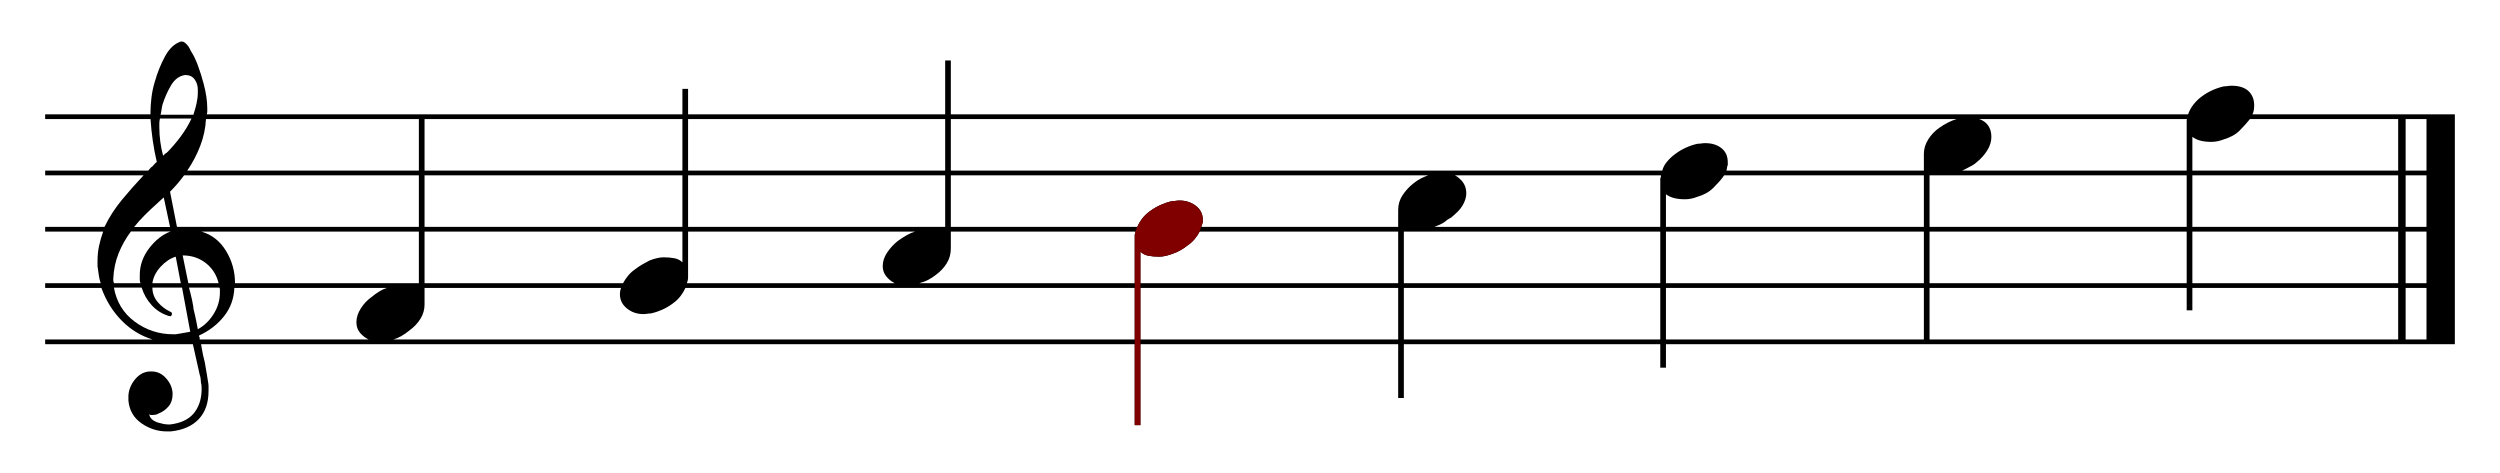 <?xml version="1.0" encoding="UTF-8" standalone="no"?>
<!DOCTYPE svg PUBLIC "-//W3C//DTD SVG 1.0//EN" "http://www.w3.org/TR/2001/REC-SVG-20010904/DTD/svg10.dtd">
<!-- Created with Inkscape (http://www.inkscape.org/) -->
<svg
   xmlns:svg="http://www.w3.org/2000/svg"
   xmlns="http://www.w3.org/2000/svg"
   version="1.0"
   width="3700"
   height="700"
   id="svg2">
  <defs
     id="defs4" />
  <g
     id="layer1">
	<rect x="0" y="0" width="3700" height="700" style="fill:#ffffff;fill-opacity:1;stroke:none" />
    <path
       d="M 3203.987,-212.652 A 1.5,1.5 0 1 1 3200.987,-212.652 A 1.5,1.5 0 1 1 3203.987,-212.652 z"
       id="path3497"
       style="fill:#000000;stroke:none" />
    <g
       transform="translate(34.328,1086.125)"
       id="g3574">
      <path
         d="M 233.219,-1024.625 C 223.892,-1021.51 216.105,-1014.176 209.875,-1002.656 C 203.645,-991.136 198.691,-978.849 194.969,-965.781 C 192.461,-957.689 190.743,-949.591 189.812,-941.5 C 188.882,-933.408 188.406,-926.572 188.406,-920.969 C 188.406,-920.361 188.406,-919.907 188.406,-919.594 C 188.406,-919.28 188.406,-919.125 188.406,-919.125 C 188.406,-918.498 188.406,-918.001 188.406,-917.688 C 188.406,-917.52 188.406,-917.194 188.406,-916.938 L 32.531,-916.938 L 32.531,-916.281 L 32.5,-916.281 L 32.5,-910.719 L 32.531,-910.719 L 32.531,-909.938 L 188.469,-909.938 C 189.102,-899.609 190.168,-889.126 191.688,-878.5 C 193.245,-867.607 195.262,-856.861 197.75,-846.281 C 196.496,-845.654 195.399,-844.713 194.469,-843.469 C 193.538,-842.224 192.441,-840.984 191.188,-839.75 C 189.953,-839.123 188.868,-838.213 187.938,-836.969 C 187.114,-835.868 186.138,-834.764 185.062,-833.656 L 32.531,-833.656 L 32.531,-833.219 L 32.5,-833.219 L 32.531,-833.031 L 32.531,-826.656 L 178.188,-826.656 C 167.301,-815.119 156.699,-803.137 146.406,-790.719 C 135.879,-778.018 127.185,-764.567 120.344,-750.344 L 32.531,-750.344 L 32.531,-750.125 L 32.5,-750.125 L 32.5,-743.562 L 32.531,-743.562 L 32.531,-743.344 L 118.344,-743.344 C 115.891,-736.574 113.885,-729.649 112.344,-722.562 C 110.786,-715.402 110,-707.779 110,-699.688 C 110,-699.08 110,-697.995 110,-696.438 C 110,-694.88 110,-693.503 110,-692.25 C 110.608,-687.9 111.217,-683.515 111.844,-679.156 C 112.47,-674.797 113.403,-670.773 114.656,-667.031 L 32.5,-667.031 L 32.5,-660.5 L 32.531,-660.5 L 32.531,-660.031 L 115.75,-660.031 C 122.606,-640.934 132.822,-624.584 146.406,-611 C 159.467,-597.939 174.514,-588.85 191.531,-583.719 L 32.531,-583.719 L 32.531,-583 L 32.5,-583 L 32.5,-577.406 L 32.531,-577.406 L 32.531,-576.719 L 251.125,-576.719 L 261.219,-531.656 C 261.845,-529.795 262.311,-527.778 262.625,-525.594 C 262.938,-523.409 263.094,-521.393 263.094,-519.531 C 263.701,-517.67 264.031,-515.622 264.031,-513.438 C 264.031,-511.253 264.031,-509.237 264.031,-507.375 C 263.423,-493.68 259.38,-482.49 251.906,-473.781 C 244.432,-465.073 232.9,-459.787 217.344,-457.906 C 216.717,-457.906 216.251,-457.906 215.938,-457.906 C 215.624,-457.906 215.17,-457.906 214.562,-457.906 C 213.309,-457.906 211.581,-458.062 209.406,-458.375 C 207.231,-458.689 205.224,-459.155 203.344,-459.781 C 199.621,-460.408 196.022,-461.794 192.594,-463.969 C 189.165,-466.144 187.17,-469.102 186.562,-472.844 C 186.562,-472.844 186.696,-472.844 187,-472.844 C 187.304,-472.844 187.779,-472.533 188.406,-471.906 C 189.033,-471.906 189.499,-471.906 189.812,-471.906 C 190.126,-471.906 190.281,-471.906 190.281,-471.906 C 192.143,-471.906 194.004,-472.062 195.875,-472.375 C 197.746,-472.689 199.607,-473.484 201.469,-474.719 C 206.445,-476.599 210.954,-479.868 215,-484.531 C 219.046,-489.194 221.094,-495.254 221.094,-502.719 C 221.094,-502.719 221.094,-502.874 221.094,-503.188 C 221.094,-503.501 221.094,-503.656 221.094,-503.656 C 221.094,-503.656 221.094,-503.812 221.094,-504.125 C 221.094,-504.438 221.094,-504.594 221.094,-504.594 C 220.467,-512.685 217.188,-519.997 211.281,-526.531 C 205.374,-533.065 198.373,-536.344 190.281,-536.344 C 189.654,-536.344 189.033,-536.344 188.406,-536.344 C 187.779,-536.344 187.17,-536.344 186.562,-536.344 C 178.471,-535.717 171.448,-531.817 165.531,-524.656 C 159.614,-517.496 156.345,-509.574 155.719,-500.875 C 155.719,-500.248 155.719,-499.751 155.719,-499.438 C 155.719,-499.124 155.719,-498.658 155.719,-498.031 C 155.719,-497.424 155.719,-496.97 155.719,-496.656 C 155.719,-496.343 155.719,-495.877 155.719,-495.25 C 155.719,-495.25 155.719,-495.095 155.719,-494.781 C 155.719,-494.468 155.719,-494.014 155.719,-493.406 C 156.972,-479.085 163.364,-467.873 174.875,-459.781 C 186.385,-451.69 198.993,-447.625 212.688,-447.625 C 213.941,-447.625 215.038,-447.625 215.969,-447.625 C 216.899,-447.625 217.654,-447.625 218.281,-447.625 C 236.325,-449.487 250.195,-455.568 259.844,-465.844 C 269.493,-476.12 274.312,-489.957 274.312,-507.375 C 274.312,-509.863 274.312,-512.222 274.312,-514.406 C 274.312,-516.591 274.002,-519.217 273.375,-522.312 C 273.375,-522.313 272.899,-525.271 271.969,-531.188 C 271.038,-537.104 269.941,-543.475 268.688,-550.312 C 266.826,-557.169 265.43,-563.562 264.5,-569.469 C 263.891,-573.332 263.492,-575.642 263.281,-576.719 L 1645.062,-576.719 L 1645.062,-456.969 L 1653.469,-456.969 L 1653.469,-576.719 L 2034.969,-576.719 L 2034.969,-497.125 L 2043.375,-497.125 L 2043.375,-576.719 L 2422.875,-576.719 L 2422.875,-541.938 L 2431.281,-541.938 L 2431.281,-576.719 L 3598.812,-576.719 L 3598.812,-577.406 L 3598.844,-577.406 L 3598.844,-916.281 L 3598.812,-916.281 L 3598.812,-916.938 L 3299.344,-916.938 C 3300.408,-919.193 3301.089,-921.332 3301.375,-923.312 C 3301.688,-925.487 3301.844,-927.824 3301.844,-930.312 C 3301.843,-939.03 3299.041,-946.022 3293.438,-951.312 C 3287.834,-956.602 3279.425,-959.25 3268.219,-959.25 C 3266.357,-959.25 3264.496,-959.094 3262.625,-958.781 C 3260.754,-958.467 3258.893,-958.312 3257.031,-958.312 C 3251.428,-957.077 3245.822,-955.216 3240.219,-952.719 C 3234.615,-950.221 3229.32,-947.098 3224.344,-943.375 C 3219.994,-940.26 3215.961,-936.391 3212.219,-931.719 C 3208.624,-927.23 3205.922,-922.284 3204.062,-916.938 L 1372.906,-916.938 L 1372.906,-996.594 L 1364.531,-996.594 L 1364.531,-916.938 L 984.031,-916.938 L 984.031,-954.594 L 975.625,-954.594 L 975.625,-916.938 L 271.688,-916.938 C 272.159,-918.56 272.437,-920.065 272.438,-921.438 C 272.437,-922.995 272.437,-924.39 272.438,-925.625 C 272.437,-931.228 271.962,-937.154 271.031,-943.375 C 270.1,-949.595 268.705,-956.143 266.844,-963 C 264.355,-972.326 261.552,-981.188 258.438,-989.594 C 255.322,-997.998 251.898,-1004.99 248.156,-1010.594 C 246.295,-1014.943 244.113,-1018.377 241.625,-1020.875 C 239.137,-1023.372 236.955,-1024.624 235.094,-1024.625 C 235.094,-1024.624 234.938,-1024.624 234.625,-1024.625 C 234.311,-1024.624 234.156,-1024.624 234.156,-1024.625 C 234.156,-1024.624 234.001,-1024.624 233.688,-1024.625 C 233.374,-1024.624 233.219,-1024.624 233.219,-1024.625 z M 270.531,-909.938 L 585.594,-909.938 L 585.594,-833.656 L 242.844,-833.656 C 250.8,-845.361 257.24,-857.653 262.156,-870.562 C 267.038,-883.381 269.835,-896.515 270.531,-909.938 z M 594,-909.938 L 975.625,-909.938 L 975.625,-833.656 L 594,-833.656 L 594,-909.938 z M 984.031,-909.938 L 1364.531,-909.938 L 1364.531,-833.656 L 984.031,-833.656 L 984.031,-909.938 z M 1372.906,-909.938 L 2861.562,-909.938 C 2857.513,-908.73 2853.462,-907.118 2849.406,-905.094 C 2844.42,-902.605 2839.756,-899.802 2835.406,-896.688 C 2829.176,-892.338 2823.881,-886.753 2819.531,-879.906 C 2815.181,-873.059 2813,-865.902 2813,-858.438 L 2813,-833.656 L 2520.906,-833.656 C 2520.939,-834.724 2521.099,-835.681 2521.375,-836.5 C 2521.688,-837.43 2521.844,-838.496 2521.844,-839.75 C 2522.47,-840.358 2522.781,-841.287 2522.781,-842.531 C 2522.781,-843.775 2522.781,-844.717 2522.781,-845.344 C 2522.781,-850.32 2521.995,-854.54 2520.438,-857.969 C 2518.88,-861.397 2516.552,-864.355 2513.438,-866.844 C 2510.322,-869.332 2506.733,-871.193 2502.688,-872.438 C 2498.642,-873.681 2494.133,-874.281 2489.156,-874.281 C 2487.295,-874.281 2485.433,-874.126 2483.562,-873.812 C 2481.691,-873.499 2479.83,-873.343 2477.969,-873.344 C 2472.365,-872.109 2466.759,-870.247 2461.156,-867.75 C 2455.553,-865.252 2450.258,-862.16 2445.281,-858.438 C 2440.931,-855.322 2436.898,-851.578 2433.156,-847.219 C 2429.526,-842.989 2427.083,-838.467 2425.812,-833.656 L 1372.906,-833.656 L 1372.906,-909.938 z M 2894.844,-909.938 L 3202.312,-909.938 C 3202.077,-909.476 3201.969,-908.954 3201.969,-908.375 C 3201.969,-907.444 3201.969,-906.347 3201.969,-905.094 L 3201.969,-833.656 L 2869.875,-833.656 C 2870.82,-834.134 2871.768,-834.591 2872.719,-835.062 C 2873.963,-835.68 2875.215,-836.31 2876.469,-836.938 C 2878.957,-838.191 2881.604,-839.598 2884.406,-841.156 C 2887.208,-842.714 2889.545,-844.42 2891.406,-846.281 C 2897.636,-851.257 2902.767,-857.028 2906.812,-863.562 C 2910.858,-870.096 2912.906,-876.768 2912.906,-883.625 C 2912.906,-890.463 2911.178,-896.233 2907.75,-900.906 C 2904.75,-904.994 2900.454,-908.001 2894.844,-909.938 z M 3295.594,-909.938 L 3514.969,-909.938 L 3514.969,-833.656 L 3210.375,-833.656 L 3210.375,-883.625 C 3213.471,-881.136 3217.359,-879.285 3222.031,-878.031 C 3226.704,-876.777 3232.145,-876.156 3238.375,-876.156 C 3241.471,-876.156 3244.572,-876.467 3247.688,-877.094 C 3250.802,-877.72 3253.916,-878.652 3257.031,-879.906 C 3261.381,-881.141 3265.579,-882.856 3269.625,-885.031 C 3273.671,-887.206 3277.26,-889.853 3280.375,-892.969 C 3283.49,-896.083 3286.293,-899.042 3288.781,-901.844 C 3291.054,-904.403 3293.32,-907.116 3295.594,-909.938 z M 3526,-909.938 L 3556.875,-909.938 L 3556.875,-833.656 L 3526,-833.656 L 3526,-909.938 z M 238.125,-826.656 L 585.594,-826.656 L 585.594,-750.344 L 227.562,-750.344 L 217.344,-802.406 C 221.085,-806.129 224.83,-810.172 228.562,-814.531 C 232.018,-818.567 235.198,-822.612 238.125,-826.656 z M 594,-826.656 L 975.625,-826.656 L 975.625,-750.344 L 594,-750.344 L 594,-826.656 z M 984.031,-826.656 L 1364.531,-826.656 L 1364.531,-750.344 L 984.031,-750.344 L 984.031,-826.656 z M 1372.906,-826.656 L 2079.5,-826.656 C 2076.164,-825.532 2072.825,-824.131 2069.5,-822.469 C 2065.15,-820.294 2061.086,-817.677 2057.344,-814.562 C 2051.113,-809.586 2045.85,-803.825 2041.5,-797.281 C 2037.15,-790.738 2034.969,-783.416 2034.969,-775.344 L 2034.969,-750.344 L 1743.281,-750.344 C 1743.806,-750.916 1744.222,-751.603 1744.5,-752.438 C 1744.813,-753.378 1744.969,-754.174 1744.969,-754.781 C 1745.596,-756.035 1745.906,-756.967 1745.906,-757.594 C 1745.906,-758.221 1745.906,-759.141 1745.906,-760.375 C 1745.906,-769.093 1742.472,-776.116 1735.625,-781.406 C 1728.778,-786.696 1720.689,-789.344 1711.344,-789.344 C 1709.482,-789.344 1707.621,-789.189 1705.75,-788.875 C 1703.879,-788.562 1701.987,-788.406 1700.125,-788.406 C 1694.522,-787.172 1688.947,-785.279 1683.344,-782.781 C 1677.741,-780.284 1672.445,-777.192 1667.469,-773.469 C 1663.119,-770.354 1659.365,-766.765 1656.25,-762.719 C 1653.187,-758.741 1650.757,-754.616 1648.906,-750.344 L 1372.906,-750.344 L 1372.906,-826.656 z M 2118.906,-826.656 L 2423.812,-826.656 C 2423.812,-826.353 2423.812,-826.053 2423.812,-825.75 C 2423.812,-825.123 2423.812,-824.502 2423.812,-823.875 C 2423.204,-823.267 2422.875,-822.627 2422.875,-822 C 2422.875,-821.373 2422.875,-820.752 2422.875,-820.125 L 2422.875,-750.344 L 2088.688,-750.344 C 2091.603,-751.507 2094.393,-752.672 2097.031,-753.844 C 2099.833,-755.088 2102.48,-756.651 2104.969,-758.531 C 2106.222,-759.766 2107.63,-760.841 2109.188,-761.781 C 2110.745,-762.721 2112.14,-763.517 2113.375,-764.125 C 2117.117,-767.24 2120.386,-770.198 2123.188,-773 C 2125.989,-775.801 2128.326,-778.76 2130.188,-781.875 C 2132.049,-784.99 2133.435,-788.082 2134.375,-791.188 C 2135.315,-794.293 2135.781,-797.105 2135.781,-799.594 C 2135.781,-804.589 2134.871,-808.955 2133,-812.688 C 2131.129,-816.42 2128.615,-819.512 2125.5,-822 C 2124.265,-823.234 2122.87,-824.341 2121.312,-825.281 C 2120.462,-825.795 2119.666,-826.236 2118.906,-826.656 z M 2517.438,-826.656 L 2813,-826.656 L 2813,-750.344 L 2431.281,-750.344 L 2431.281,-798.688 C 2434.377,-796.199 2438.265,-794.338 2442.938,-793.094 C 2447.61,-791.849 2453.082,-791.219 2459.312,-791.219 C 2462.408,-791.219 2465.51,-791.507 2468.625,-792.125 C 2471.74,-792.742 2474.854,-793.684 2477.969,-794.938 C 2482.318,-796.172 2486.517,-797.878 2490.562,-800.062 C 2494.608,-802.247 2498.166,-804.904 2501.281,-808 C 2504.396,-811.115 2507.355,-814.228 2510.156,-817.344 C 2512.712,-820.185 2515.143,-823.293 2517.438,-826.656 z M 2821.406,-826.656 L 3201.969,-826.656 L 3201.969,-750.344 L 2821.406,-750.344 L 2821.406,-826.656 z M 3210.375,-826.656 L 3514.969,-826.656 L 3514.969,-750.344 L 3210.375,-750.344 L 3210.375,-826.656 z M 3526,-826.656 L 3556.875,-826.656 L 3556.875,-750.344 L 3526,-750.344 L 3526,-826.656 z M 263.812,-743.344 L 585.594,-743.344 L 585.594,-667.031 L 355.062,-667.031 L 320.656,-667.031 L 313.5,-667.031 C 313.5,-684.468 308.991,-700.499 299.969,-715.125 C 291.086,-729.524 279.028,-738.905 263.812,-743.344 z M 594,-743.344 L 975.625,-743.344 L 975.625,-697.844 C 975.236,-698.233 974.82,-698.614 974.406,-698.969 C 971.511,-701.455 968.049,-703.092 963.969,-703.906 C 959.305,-704.837 953.855,-705.312 947.625,-705.312 C 944.51,-705.312 941.076,-704.837 937.344,-703.906 C 933.611,-702.975 930.177,-701.878 927.062,-700.625 C 923.34,-698.763 919.638,-696.747 915.906,-694.562 C 912.174,-692.378 908.74,-690.051 905.625,-687.562 C 901.883,-685.074 898.459,-681.951 895.344,-678.219 C 892.618,-674.953 890.36,-671.711 888.594,-668.438 C 888.341,-667.97 888.108,-667.499 887.875,-667.031 L 716.312,-667.031 L 703.688,-667.031 L 594,-667.031 L 594,-743.344 z M 984.031,-743.344 L 1319.875,-743.344 C 1315.776,-742.112 1311.67,-740.344 1307.562,-738 C 1303.203,-735.512 1298.85,-732.709 1294.5,-729.594 C 1288.27,-724.617 1282.984,-718.846 1278.625,-712.312 C 1274.266,-705.778 1272.094,-699.107 1272.094,-692.25 C 1272.094,-686.647 1273.79,-681.64 1277.219,-677.281 C 1280.647,-672.922 1284.867,-669.519 1289.844,-667.031 L 1106.344,-667.031 L 1093.594,-667.031 L 982.188,-667.031 C 982.339,-667.345 982.46,-667.668 982.594,-668 C 982.994,-668.997 983.327,-670.082 983.562,-671.25 C 983.876,-672.807 984.031,-674.513 984.031,-676.375 L 984.031,-743.344 z M 1372.906,-743.344 L 1646,-743.344 C 1646,-742.792 1646,-742.263 1646,-741.719 C 1646,-741.102 1645.689,-740.16 1645.062,-738.906 C 1645.063,-738.299 1645.063,-737.69 1645.062,-737.062 C 1645.063,-736.436 1645.063,-735.783 1645.062,-735.156 L 1645.062,-667.031 L 1326.25,-667.031 C 1331.226,-668.285 1335.735,-669.981 1339.781,-672.156 C 1343.827,-674.331 1347.416,-676.668 1350.531,-679.156 C 1357.369,-684.152 1362.798,-689.903 1366.844,-696.438 C 1370.889,-702.971 1372.906,-710.283 1372.906,-718.375 L 1372.906,-743.344 z M 1741.094,-743.344 L 2034.969,-743.344 L 2034.969,-667.031 L 1653.469,-667.031 L 1653.469,-713.719 C 1656.584,-710.604 1660.462,-708.587 1665.125,-707.656 C 1669.788,-706.726 1675.239,-706.25 1681.469,-706.25 C 1684.584,-706.25 1688.018,-706.726 1691.75,-707.656 C 1695.483,-708.587 1698.916,-709.672 1702.031,-710.906 C 1705.754,-712.16 1709.455,-713.857 1713.188,-716.031 C 1716.92,-718.206 1720.354,-720.543 1723.469,-723.031 C 1727.211,-725.52 1730.635,-728.633 1733.75,-732.375 C 1736.802,-736.041 1739.245,-739.696 1741.094,-743.344 z M 2043.375,-743.344 L 2422.875,-743.344 L 2422.875,-667.031 L 2043.375,-667.031 L 2043.375,-743.344 z M 2431.281,-743.344 L 2813,-743.344 L 2813,-667.031 L 2431.281,-667.031 L 2431.281,-743.344 z M 2821.406,-743.344 L 3201.969,-743.344 L 3201.969,-667.031 L 2821.406,-667.031 L 2821.406,-743.344 z M 3210.375,-743.344 L 3514.969,-743.344 L 3514.969,-667.031 L 3210.375,-667.031 L 3210.375,-743.344 z M 3526,-743.344 L 3556.875,-743.344 L 3556.875,-667.031 L 3526,-667.031 L 3526,-743.344 z M 312.531,-660.031 L 538.312,-660.031 C 534.492,-658.811 530.788,-657.11 527.219,-654.906 C 523.173,-652.408 519.285,-649.596 515.562,-646.5 C 509.332,-642.131 504.047,-636.535 499.688,-629.688 C 495.328,-622.84 493.156,-615.994 493.156,-609.156 C 493.156,-602.926 495.018,-597.64 498.75,-593.281 C 502.136,-589.327 506.293,-586.134 511.219,-583.719 L 261.219,-583.719 C 261.219,-583.831 261.219,-583.791 261.219,-583.938 C 261.219,-584.564 261.219,-585.484 261.219,-586.719 C 260.592,-587.346 260.281,-587.998 260.281,-588.625 C 260.281,-589.252 260.281,-589.563 260.281,-589.562 C 275.229,-596.4 287.538,-605.863 297.188,-618 C 306.742,-630.019 311.842,-644.046 312.531,-660.031 z M 594,-660.031 L 884.875,-660.031 C 884.354,-658.875 883.933,-657.496 883.656,-655.844 C 883.343,-653.973 883.187,-652.111 883.188,-650.25 C 883.187,-649.744 883.223,-649.246 883.25,-648.75 C 883.437,-645.278 884.283,-642.027 885.781,-639.031 C 885.995,-638.603 886.197,-638.168 886.438,-637.75 C 888.123,-634.822 890.473,-632.139 893.469,-629.688 C 900.316,-624.084 908.405,-621.281 917.75,-621.281 C 918.215,-621.281 918.69,-621.293 919.156,-621.312 C 919.622,-621.332 920.096,-621.367 920.562,-621.406 C 921.496,-621.485 922.408,-621.593 923.344,-621.75 C 924.279,-621.907 925.223,-622.047 926.156,-622.125 C 926.623,-622.164 927.097,-622.168 927.562,-622.188 C 928.028,-622.207 928.503,-622.219 928.969,-622.219 C 931.77,-622.836 934.573,-623.632 937.375,-624.562 C 938.075,-624.795 938.768,-625.029 939.469,-625.281 C 941.57,-626.038 943.68,-626.879 945.781,-627.812 C 951.384,-630.301 956.648,-633.414 961.625,-637.156 C 965.975,-640.271 969.728,-643.86 972.844,-647.906 C 975.846,-651.806 978.256,-655.849 980.094,-660.031 L 1645.062,-660.031 L 1645.062,-583.719 L 548,-583.719 C 552.023,-584.932 555.835,-586.569 559.438,-588.625 C 563.796,-591.113 567.852,-593.916 571.594,-597.031 C 578.431,-602.008 583.86,-607.747 587.906,-614.281 C 591.952,-620.815 594,-627.817 594,-635.281 L 594,-660.031 z M 1653.469,-660.031 L 2034.969,-660.031 L 2034.969,-583.719 L 1653.469,-583.719 L 1653.469,-660.031 z M 2043.375,-660.031 L 2422.875,-660.031 L 2422.875,-583.719 L 2043.375,-583.719 L 2043.375,-660.031 z M 2431.281,-660.031 L 2813,-660.031 L 2813,-583.719 L 2431.281,-583.719 L 2431.281,-660.031 z M 2821.406,-660.031 L 3201.969,-660.031 L 3201.969,-626.875 L 3210.375,-626.875 L 3210.375,-660.031 L 3514.969,-660.031 L 3514.969,-583.719 L 2821.406,-583.719 L 2821.406,-660.031 z M 3526,-660.031 L 3556.875,-660.031 L 3556.875,-583.719 L 3526,-583.719 L 3526,-660.031 z"
         id="path2657"
         style="fill:#000000;fill-opacity:1;stroke:none" />
      <g
         id="g3563">
        <path
           d="M 235.101,-660.496 C 235.101,-660.496 232.765,-660.496 228.092,-660.496 C 223.419,-660.496 218.595,-660.496 213.619,-660.496 C 208.015,-660.496 202.877,-660.496 198.205,-660.496 C 193.532,-660.496 191.196,-660.496 191.196,-660.496 C 191.196,-652.404 193.846,-645.248 199.145,-639.028 C 204.444,-632.807 210.513,-628.139 217.351,-625.024 C 218.604,-624.397 219.383,-623.927 219.687,-623.614 C 219.991,-623.3 220.143,-622.526 220.143,-621.292 C 220.143,-620.665 219.834,-619.886 219.217,-618.955 C 218.6,-618.025 217.664,-617.863 216.411,-618.471 C 216.411,-618.471 216.411,-618.471 216.411,-618.471 C 216.411,-618.471 216.411,-618.471 216.411,-618.471 C 215.784,-618.471 215.47,-618.471 215.471,-618.471 C 215.47,-618.471 215.47,-618.471 215.471,-618.471 C 205.517,-621.586 197.117,-626.881 190.27,-634.355 C 183.423,-641.829 178.441,-650.543 175.326,-660.496 L 134.271,-660.496 C 137.993,-639.336 148.26,-622.531 165.07,-610.08 C 181.879,-597.63 200.864,-591.404 222.024,-591.404 C 222.023,-591.404 222.18,-591.404 222.494,-591.404 C 222.807,-591.404 223.267,-591.404 223.875,-591.404 C 224.502,-591.404 224.972,-591.404 225.286,-591.404 C 225.599,-591.404 225.756,-591.404 225.756,-591.404 C 229.498,-592.031 233.235,-592.658 236.967,-593.285 C 240.699,-593.912 244.123,-594.529 247.238,-595.137 L 235.101,-660.496 L 235.101,-660.496 z"
           id="path2673"
           style="fill:#ffffff;fill-opacity:1;stroke:none" />
        <path
           d="M 290.175,-660.496 C 281.456,-660.496 273.208,-660.496 265.43,-660.496 C 257.652,-660.496 250.961,-660.496 245.358,-660.496 C 245.358,-660.496 246.136,-657.537 247.694,-651.621 C 249.251,-645.704 250.647,-639.013 251.882,-631.549 C 251.882,-630.922 251.882,-630.456 251.882,-630.152 C 251.882,-629.849 251.882,-629.697 251.882,-629.697 C 253.763,-622.213 255.325,-615.204 256.569,-608.67 C 257.813,-602.136 258.435,-598.869 258.435,-598.869 C 267.761,-603.865 275.539,-611.339 281.77,-621.292 C 287.999,-631.245 291.114,-641.824 291.115,-653.031 C 291.114,-653.031 291.114,-653.188 291.115,-653.501 C 291.114,-653.814 291.114,-654.275 291.115,-654.883 C 291.114,-656.136 291.114,-657.229 291.115,-658.159 C 291.114,-659.09 290.801,-659.869 290.175,-660.496 L 290.175,-660.496 z"
           id="path2671"
           style="fill:#ffffff;fill-opacity:1;stroke:none" />
        <path
           d="M 218.291,-743.576 L 159.457,-743.576 C 151.992,-733.623 145.928,-722.891 141.265,-711.381 C 136.602,-699.87 133.957,-687.268 133.33,-673.573 C 133.33,-672.946 133.33,-672.319 133.33,-671.693 C 133.33,-671.066 133.33,-670.752 133.33,-670.752 C 133.33,-670.145 133.487,-669.527 133.8,-668.901 C 134.114,-668.274 134.271,-667.647 134.271,-667.02 L 173.475,-667.02 C 172.848,-668.9 172.534,-670.771 172.534,-672.633 C 172.534,-674.494 172.534,-676.669 172.534,-679.157 C 172.534,-693.479 177.202,-706.708 186.538,-718.846 C 195.873,-730.983 206.458,-739.226 218.291,-743.576 L 218.291,-743.576 z"
           id="path2669"
           style="fill:#ffffff;fill-opacity:1;stroke:none" />
        <path
           d="M 191.196,-667.02 C 191.196,-667.02 193.375,-667.02 197.735,-667.02 C 202.094,-667.02 207.075,-667.02 212.678,-667.02 C 217.655,-667.02 222.322,-667.02 226.682,-667.02 C 231.041,-667.02 233.22,-667.02 233.221,-667.02 L 225.756,-706.253 C 217.664,-703.764 210.195,-698.783 203.348,-691.309 C 196.5,-683.835 192.45,-675.738 191.196,-667.02 L 191.196,-667.02 z"
           id="path2667"
           style="fill:#ffffff;fill-opacity:1;stroke:none" />
        <path
           d="M 244.418,-667.02 C 249.394,-667.02 255.928,-667.02 264.02,-667.02 C 272.111,-667.02 280.516,-667.02 289.234,-667.02 C 286.119,-679.48 279.737,-689.443 270.088,-696.907 C 260.439,-704.372 249.08,-708.104 236.013,-708.104 L 244.418,-667.02 L 244.418,-667.02 z"
           id="path2665"
           style="fill:#ffffff;fill-opacity:1;stroke:none" />
        <path
           d="M 164.129,-750.129 L 217.351,-750.129 L 208.006,-794.005 C 206.144,-792.144 204.278,-790.434 202.407,-788.877 C 200.536,-787.319 198.67,-785.6 196.809,-783.72 C 191.205,-778.743 185.602,-773.454 179.999,-767.851 C 174.396,-762.247 169.106,-756.34 164.129,-750.129 L 164.129,-750.129 z"
           id="path2663"
           style="fill:#ffffff;fill-opacity:1;stroke:none" />
        <path
           d="M 249.09,-910.705 L 202.422,-910.705 C 201.795,-908.217 201.481,-905.881 201.481,-903.697 C 201.481,-901.512 201.481,-899.489 201.481,-897.628 C 201.481,-890.79 201.947,-883.79 202.877,-876.63 C 203.808,-869.469 205.214,-862.47 207.094,-855.632 C 207.702,-856.239 208.476,-857.013 209.416,-857.954 C 210.356,-858.894 211.444,-859.668 212.678,-860.276 C 219.535,-867.133 226.231,-874.915 232.765,-883.625 C 239.298,-892.333 244.74,-901.36 249.09,-910.705 L 249.09,-910.705 z"
           id="path2661"
           style="fill:#ffffff;fill-opacity:1;stroke:none" />
        <path
           d="M 203.333,-916.29 L 251.882,-916.29 C 253.763,-921.893 255.325,-927.496 256.569,-933.1 C 257.813,-938.702 258.435,-943.992 258.435,-948.969 C 258.435,-949.596 258.435,-950.066 258.435,-950.379 C 258.435,-950.692 258.435,-951.163 258.435,-951.79 C 258.435,-951.789 258.435,-951.941 258.435,-952.246 C 258.435,-952.549 258.435,-953.015 258.435,-953.642 C 258.435,-959.245 256.878,-964.226 253.763,-968.585 C 250.647,-972.944 245.975,-975.124 239.745,-975.124 C 231.046,-973.87 224.051,-968.732 218.761,-959.71 C 213.471,-950.688 209.269,-941.2 206.154,-931.248 C 205.527,-928.759 205.057,-926.271 204.744,-923.783 C 204.43,-921.294 203.96,-918.797 203.333,-916.29 L 203.333,-916.29 z"
           id="path2659"
           style="fill:#ffffff;fill-opacity:1;stroke:none" />
      </g>
      <path
         d="M 1653.47,-583 L 1653.47,-577.415 L 1653.47,-456.954 L 1645.065,-456.954 L 1645.065,-577.415 L 1645.065,-583 L 1645.065,-660.496 L 1645.065,-666.08 L 1645.065,-735.171 C 1645.065,-735.798 1645.065,-736.425 1645.065,-737.052 C 1645.065,-737.679 1645.065,-738.296 1645.065,-738.903 C 1645.692,-740.157 1646.006,-741.093 1646.005,-741.71 C 1646.006,-742.327 1646.006,-742.949 1646.005,-743.576 C 1649.169,-751.28 1646.261,-743.883 1648.798,-750.129 C 1650.659,-754.479 1653.147,-758.677 1656.262,-762.722 C 1659.378,-766.768 1663.11,-770.348 1667.459,-773.463 C 1672.436,-777.186 1677.726,-780.297 1683.329,-782.794 C 1688.932,-785.292 1694.536,-787.158 1700.139,-788.393 C 1702,-788.393 1703.867,-788.55 1705.737,-788.863 C 1707.608,-789.176 1709.475,-789.333 1711.336,-789.333 C 1720.681,-789.333 1728.777,-786.688 1735.625,-781.398 C 1742.472,-776.108 1745.896,-769.104 1745.896,-760.386 C 1745.896,-759.151 1745.896,-758.221 1745.896,-757.594 C 1745.896,-756.967 1745.582,-756.027 1744.955,-754.773 C 1744.956,-754.165 1744.799,-753.391 1744.485,-752.451 C 1744.172,-751.511 1743.702,-750.737 1743.075,-750.129 L 1741.223,-743.576 C 1739.362,-739.853 1736.873,-736.121 1733.758,-732.379 C 1730.643,-728.637 1727.215,-725.522 1723.473,-723.034 C 1720.358,-720.546 1716.934,-718.214 1713.202,-716.039 C 1709.47,-713.865 1705.742,-712.15 1702.019,-710.897 C 1698.904,-709.662 1695.481,-708.58 1691.748,-707.649 C 1688.016,-706.718 1684.592,-706.253 1681.477,-706.253 C 1675.247,-706.253 1669.801,-706.718 1665.137,-707.649 C 1660.474,-708.58 1656.585,-710.602 1653.47,-713.717 L 1653.47,-666.08 L 1653.47,-660.496 L 1653.47,-583 L 1653.47,-583 z"
         id="path3501"
         style="fill:#800000;fill-opacity:1;stroke:none" />
    </g>
  </g>
</svg>

